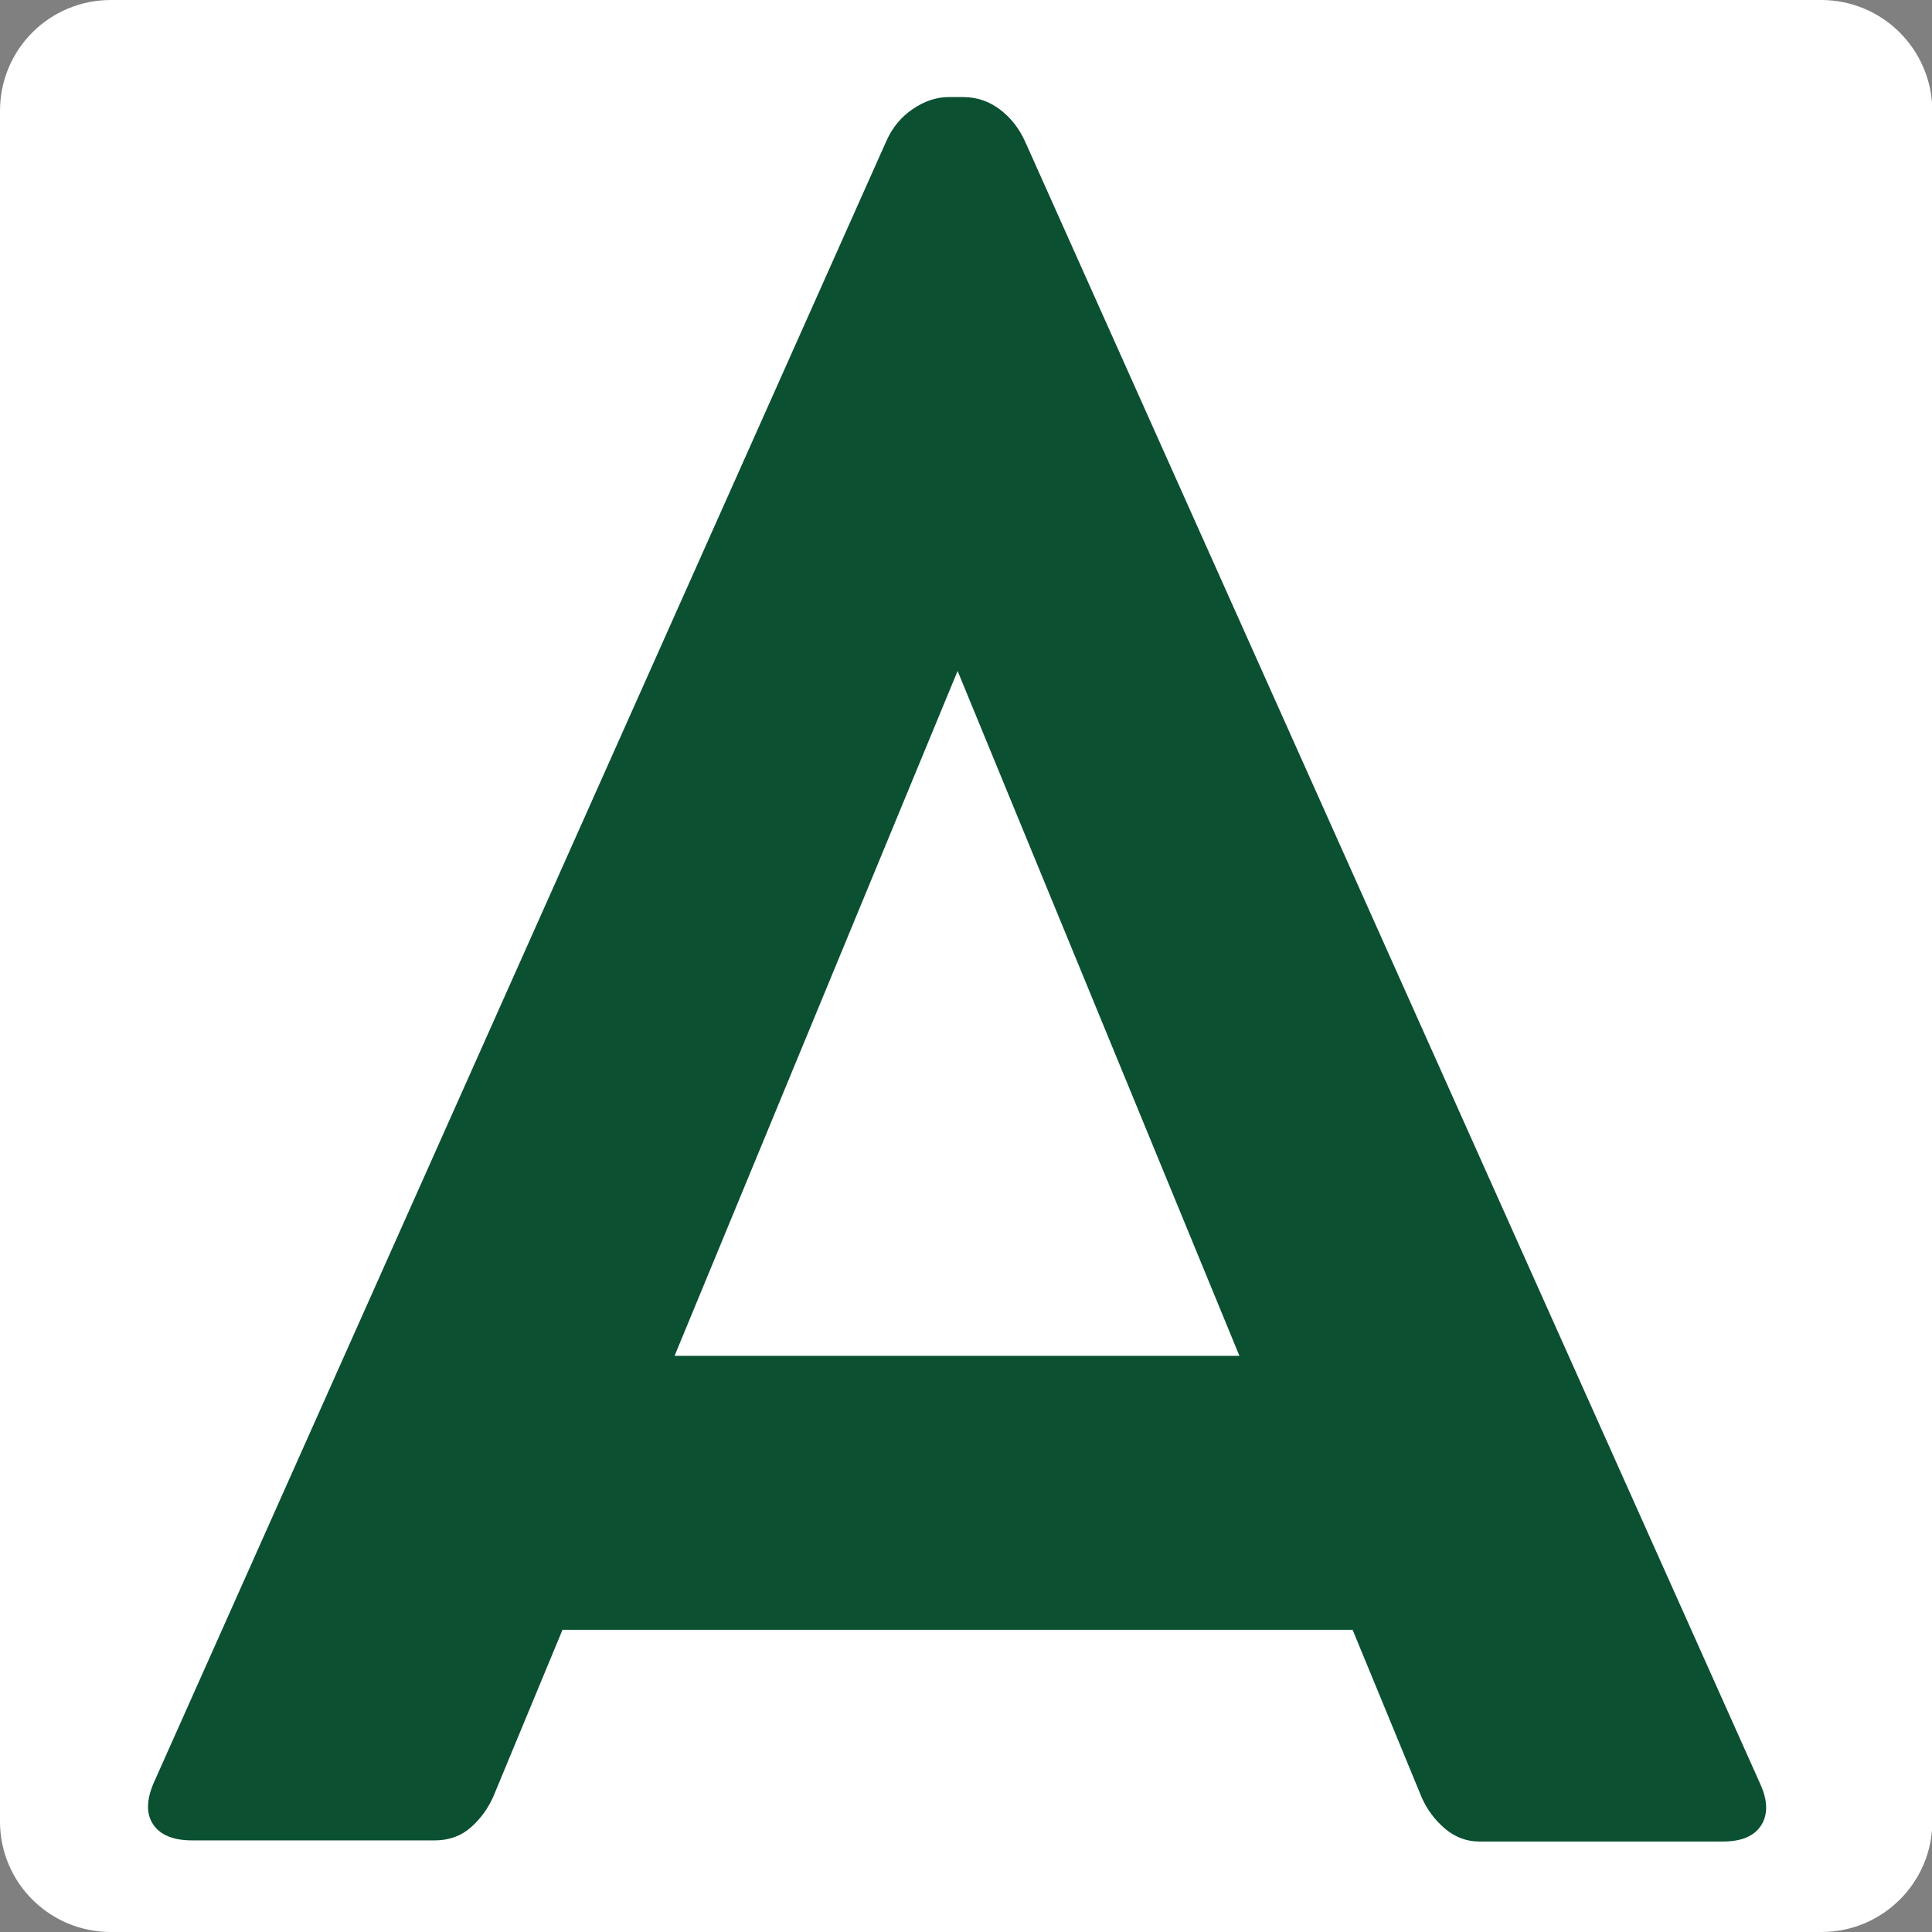 <svg version="1.0" preserveAspectRatio="xMidYMid meet" height="500" viewBox="0 0 375 375" zoomAndPan="magnify" width="500" xmlns:xlink="http://www.w3.org/1999/xlink" xmlns="http://www.w3.org/2000/svg"><rect x="0" y="0" width="375" height="375" fill="#808080" stroke="none"/><defs><g></g><clipPath id="b1576e2540"><path clip-rule="nonzero" d="M 353.477 0 L 21.523 0 C 9.602 0 0 9.602 0 21.523 L 0 353.551 C 0 365.398 9.602 375 21.523 375 L 353.551 375 C 365.398 375 375.074 365.398 375.074 353.477 L 375.074 21.523 C 375 9.602 365.398 0 353.477 0 Z M 353.477 0"></path></clipPath></defs><g clip-path="url(#b1576e2540)"><rect fill-opacity="1" height="450" y="-37.5" fill="#ffffff" width="450" x="-37.5"></rect></g><g fill-opacity="1" fill="#0a5031"><g transform="translate(18.432, 357)"><g><path d="M 323.219 -10.766 C 324.688 -7.547 324.758 -4.875 323.438 -2.75 C 322.113 -0.625 319.625 0.438 315.969 0.438 L 268.719 0.438 C 266.227 0.438 263.992 -0.398 262.016 -2.078 C 260.047 -3.766 258.547 -5.781 257.516 -8.125 L 244.109 -40.656 L 90.75 -40.656 L 77.344 -8.344 C 76.32 -6 74.859 -3.984 72.953 -2.297 C 71.047 -0.617 68.703 0.219 65.922 0.219 L 18.891 0.219 C 15.234 0.219 12.707 -0.805 11.312 -2.859 C 9.926 -4.91 9.961 -7.617 11.422 -10.984 L 153.594 -329.594 C 154.758 -332.227 156.477 -334.312 158.75 -335.844 C 161.02 -337.383 163.328 -338.156 165.672 -338.156 L 168.531 -338.156 C 171.164 -338.156 173.547 -337.348 175.672 -335.734 C 177.797 -334.129 179.441 -332.008 180.609 -329.375 Z M 112.5 -93.828 L 222.141 -93.828 L 167.438 -226.766 Z M 112.5 -93.828"></path></g></g></g></svg>